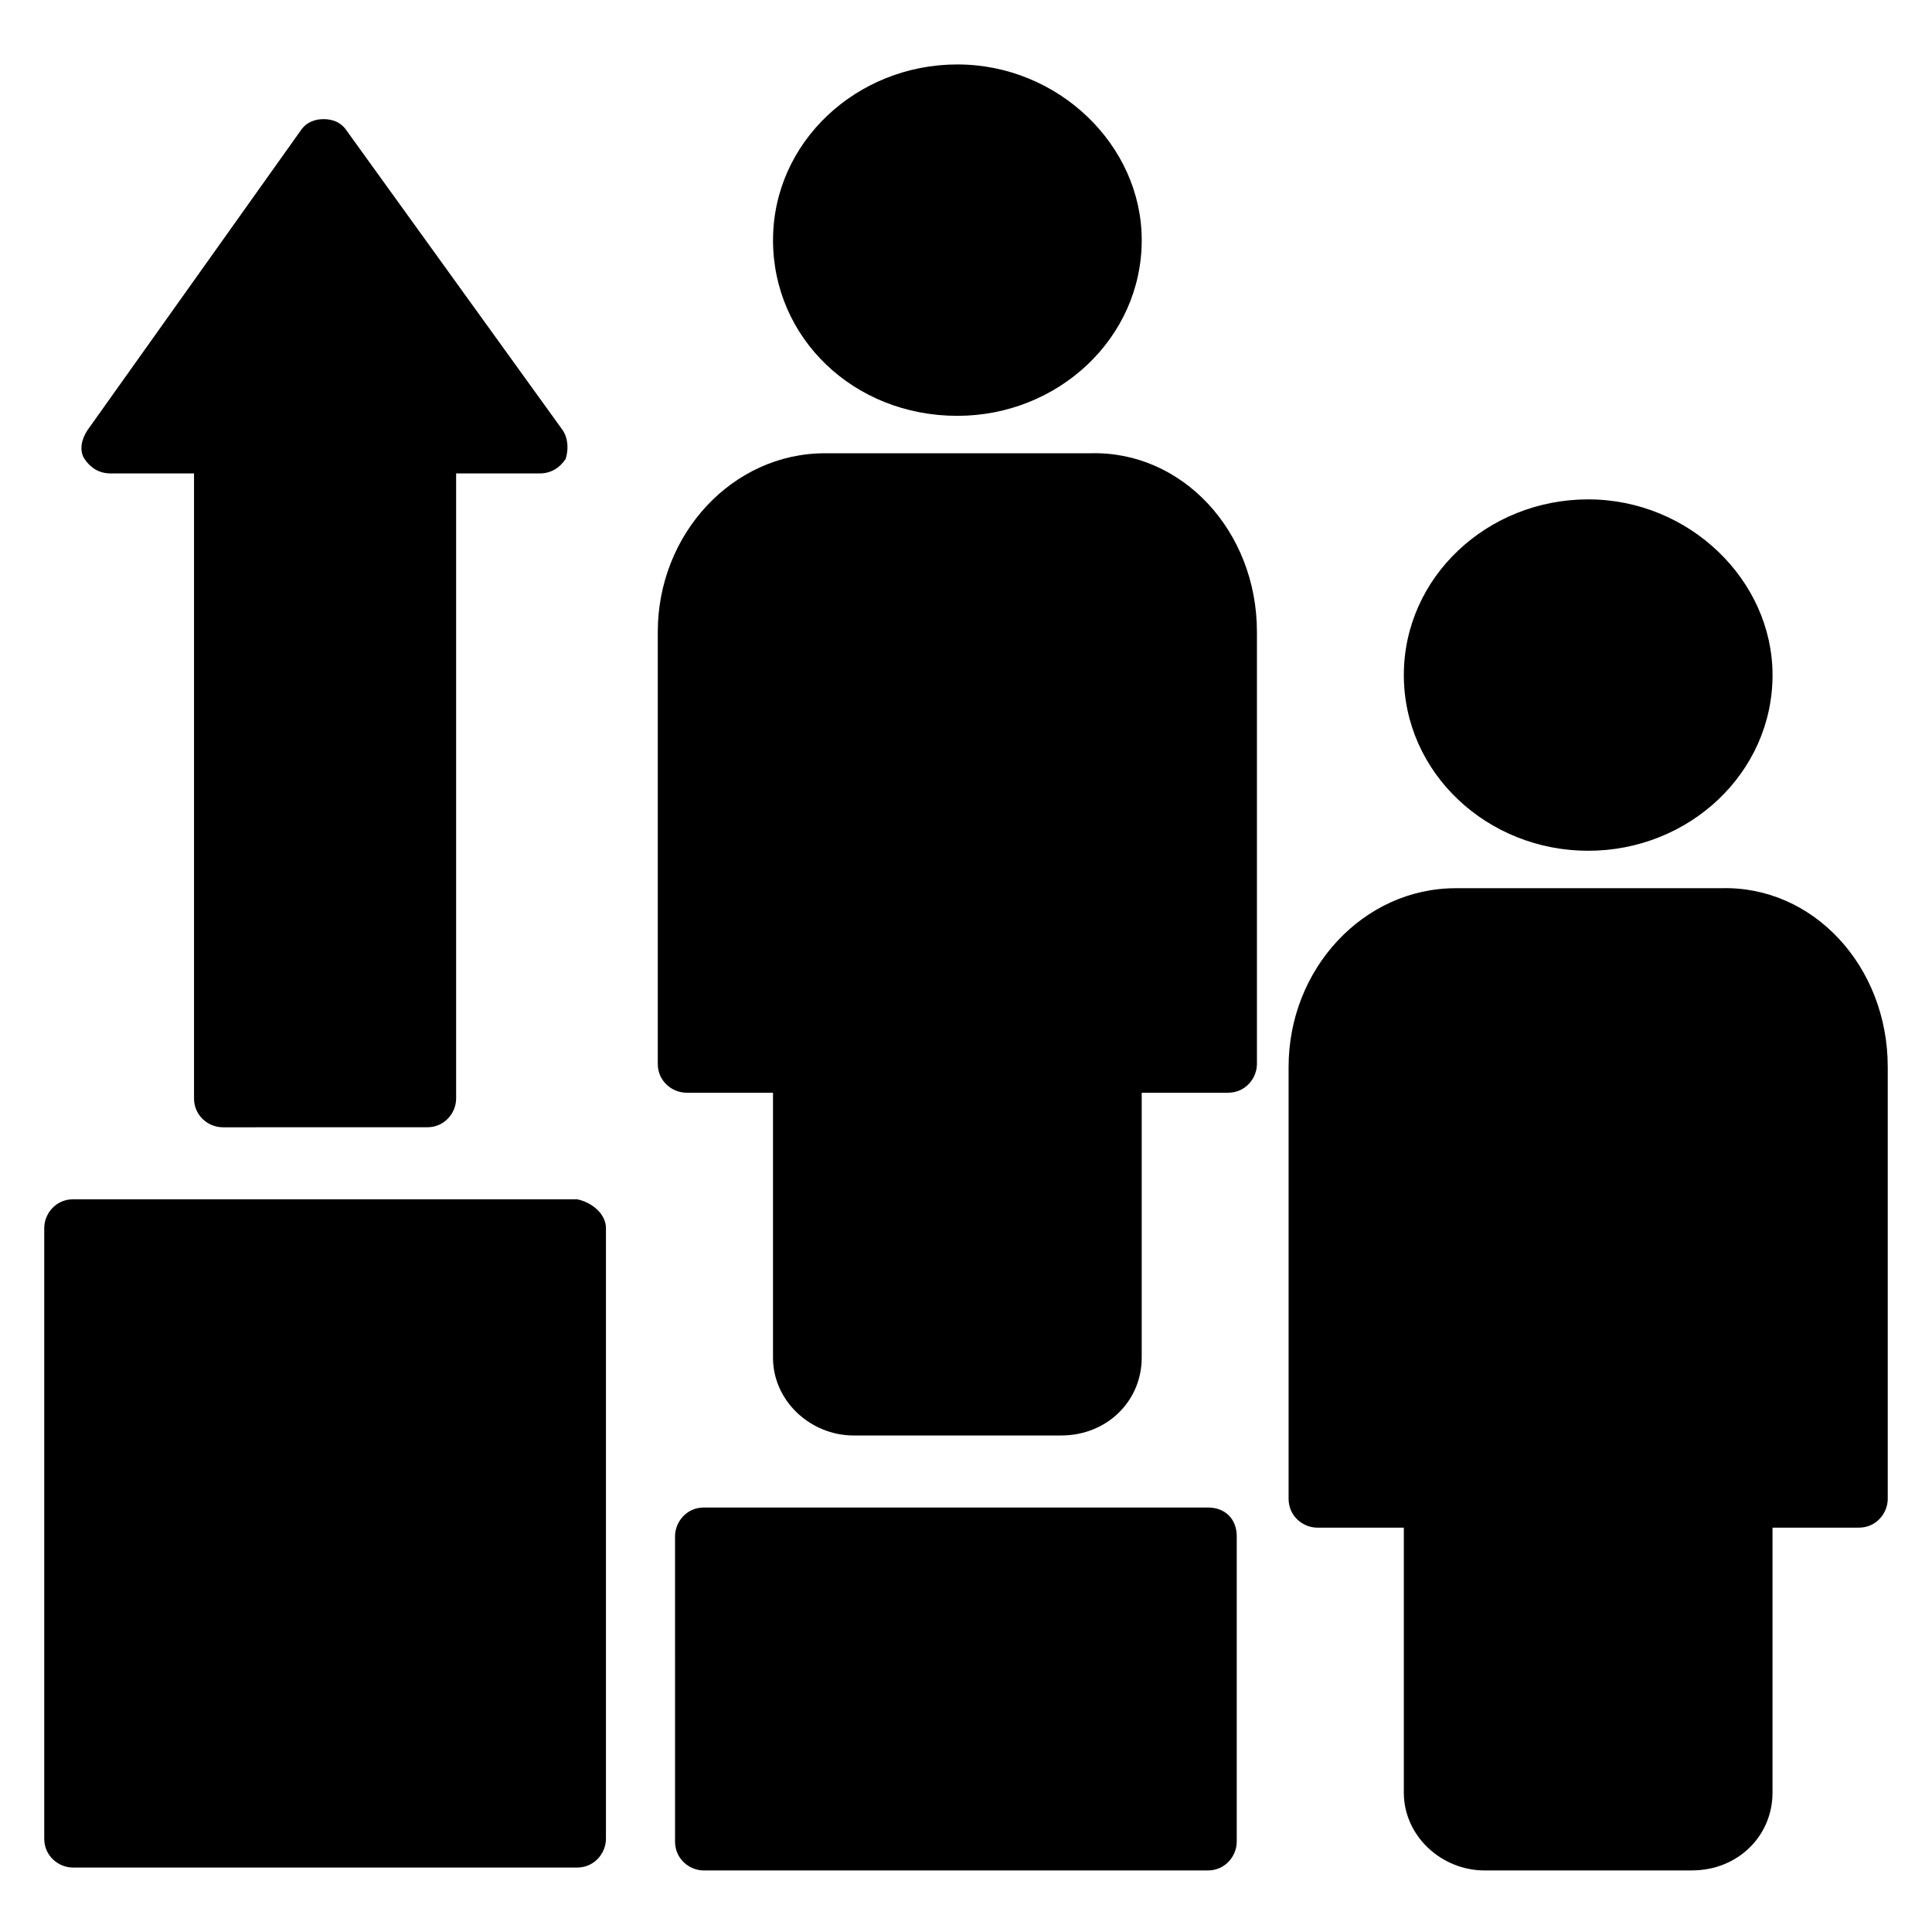 <?xml version="1.0" encoding="UTF-8"?>
<!-- Uploaded to: ICON Repo, www.iconrepo.com, Generator: ICON Repo Mixer Tools -->
<svg fill="#000000" width="800px" height="800px" version="1.1" viewBox="144 144 512 512" xmlns="http://www.w3.org/2000/svg">
 <g>
  <path d="m477.1 311.45v114.5c0 3.816-3.055 7.633-7.633 7.633h-22.902v70.227c0 11.449-9.16 20.609-21.375 20.609h-54.961c-11.449 0-21.375-9.16-21.375-20.609v-70.227h-22.902c-3.816 0-7.633-3.055-7.633-7.633v-114.5c0-25.953 19.848-47.328 44.273-47.328h70.227c24.434-0.762 44.281 20.613 44.281 47.328z"/>
  <path d="m348.86 207.64c0-25.953 22.137-46.562 48.855-46.562s48.855 21.375 48.855 46.562c0 25.953-22.137 46.562-48.855 46.562-27.484 0-48.855-20.609-48.855-46.562z"/>
  <path d="m471.75 551.14v80.914c0 3.816-3.055 7.633-7.633 7.633l-133.59 0.004c-3.816 0-7.633-3.055-7.633-7.633l-0.004-80.918c0-3.816 3.055-7.633 7.633-7.633h133.59c4.582 0 7.637 3.055 7.637 7.633z"/>
  <path d="m516.03 322.9c0-25.953 22.137-46.562 48.855-46.562s48.855 21.375 48.855 46.562c0 25.953-22.137 46.562-48.855 46.562-26.719 0.004-48.855-20.605-48.855-46.562z"/>
  <path d="m644.27 426.71v114.5c0 3.816-3.055 7.633-7.633 7.633h-22.902v70.227c0 11.449-9.16 20.609-21.375 20.609l-54.957 0.004c-11.449 0-21.375-9.16-21.375-20.609v-70.227h-22.902c-3.816 0-7.633-3.055-7.633-7.633v-114.5c0-25.953 19.848-47.328 44.273-47.328h70.227c24.43-0.766 44.277 20.609 44.277 47.324z"/>
  <path d="m166.41 265.65c-1.527-2.289-0.762-5.344 0.762-7.633l56.488-79.387c1.527-2.289 3.816-3.055 6.106-3.055 2.289 0 4.582 0.762 6.106 3.055l57.254 79.387c1.527 2.289 1.527 5.344 0.762 7.633-1.527 2.289-3.816 3.816-6.871 3.816h-22.137v165.64c0 3.816-3.055 7.633-7.633 7.633l-54.195 0.004c-3.816 0-7.633-3.055-7.633-7.633v-165.65h-22.137c-3.055 0-5.344-1.527-6.871-3.816z"/>
  <path d="m304.58 469.46v161.83c0 3.816-3.055 7.633-7.633 7.633h-133.59c-3.816 0-7.633-3.055-7.633-7.633v-161.83c0-3.816 3.055-7.633 7.633-7.633h133.59c3.816 0.762 7.633 3.812 7.633 7.633z"/>
 </g>
</svg>